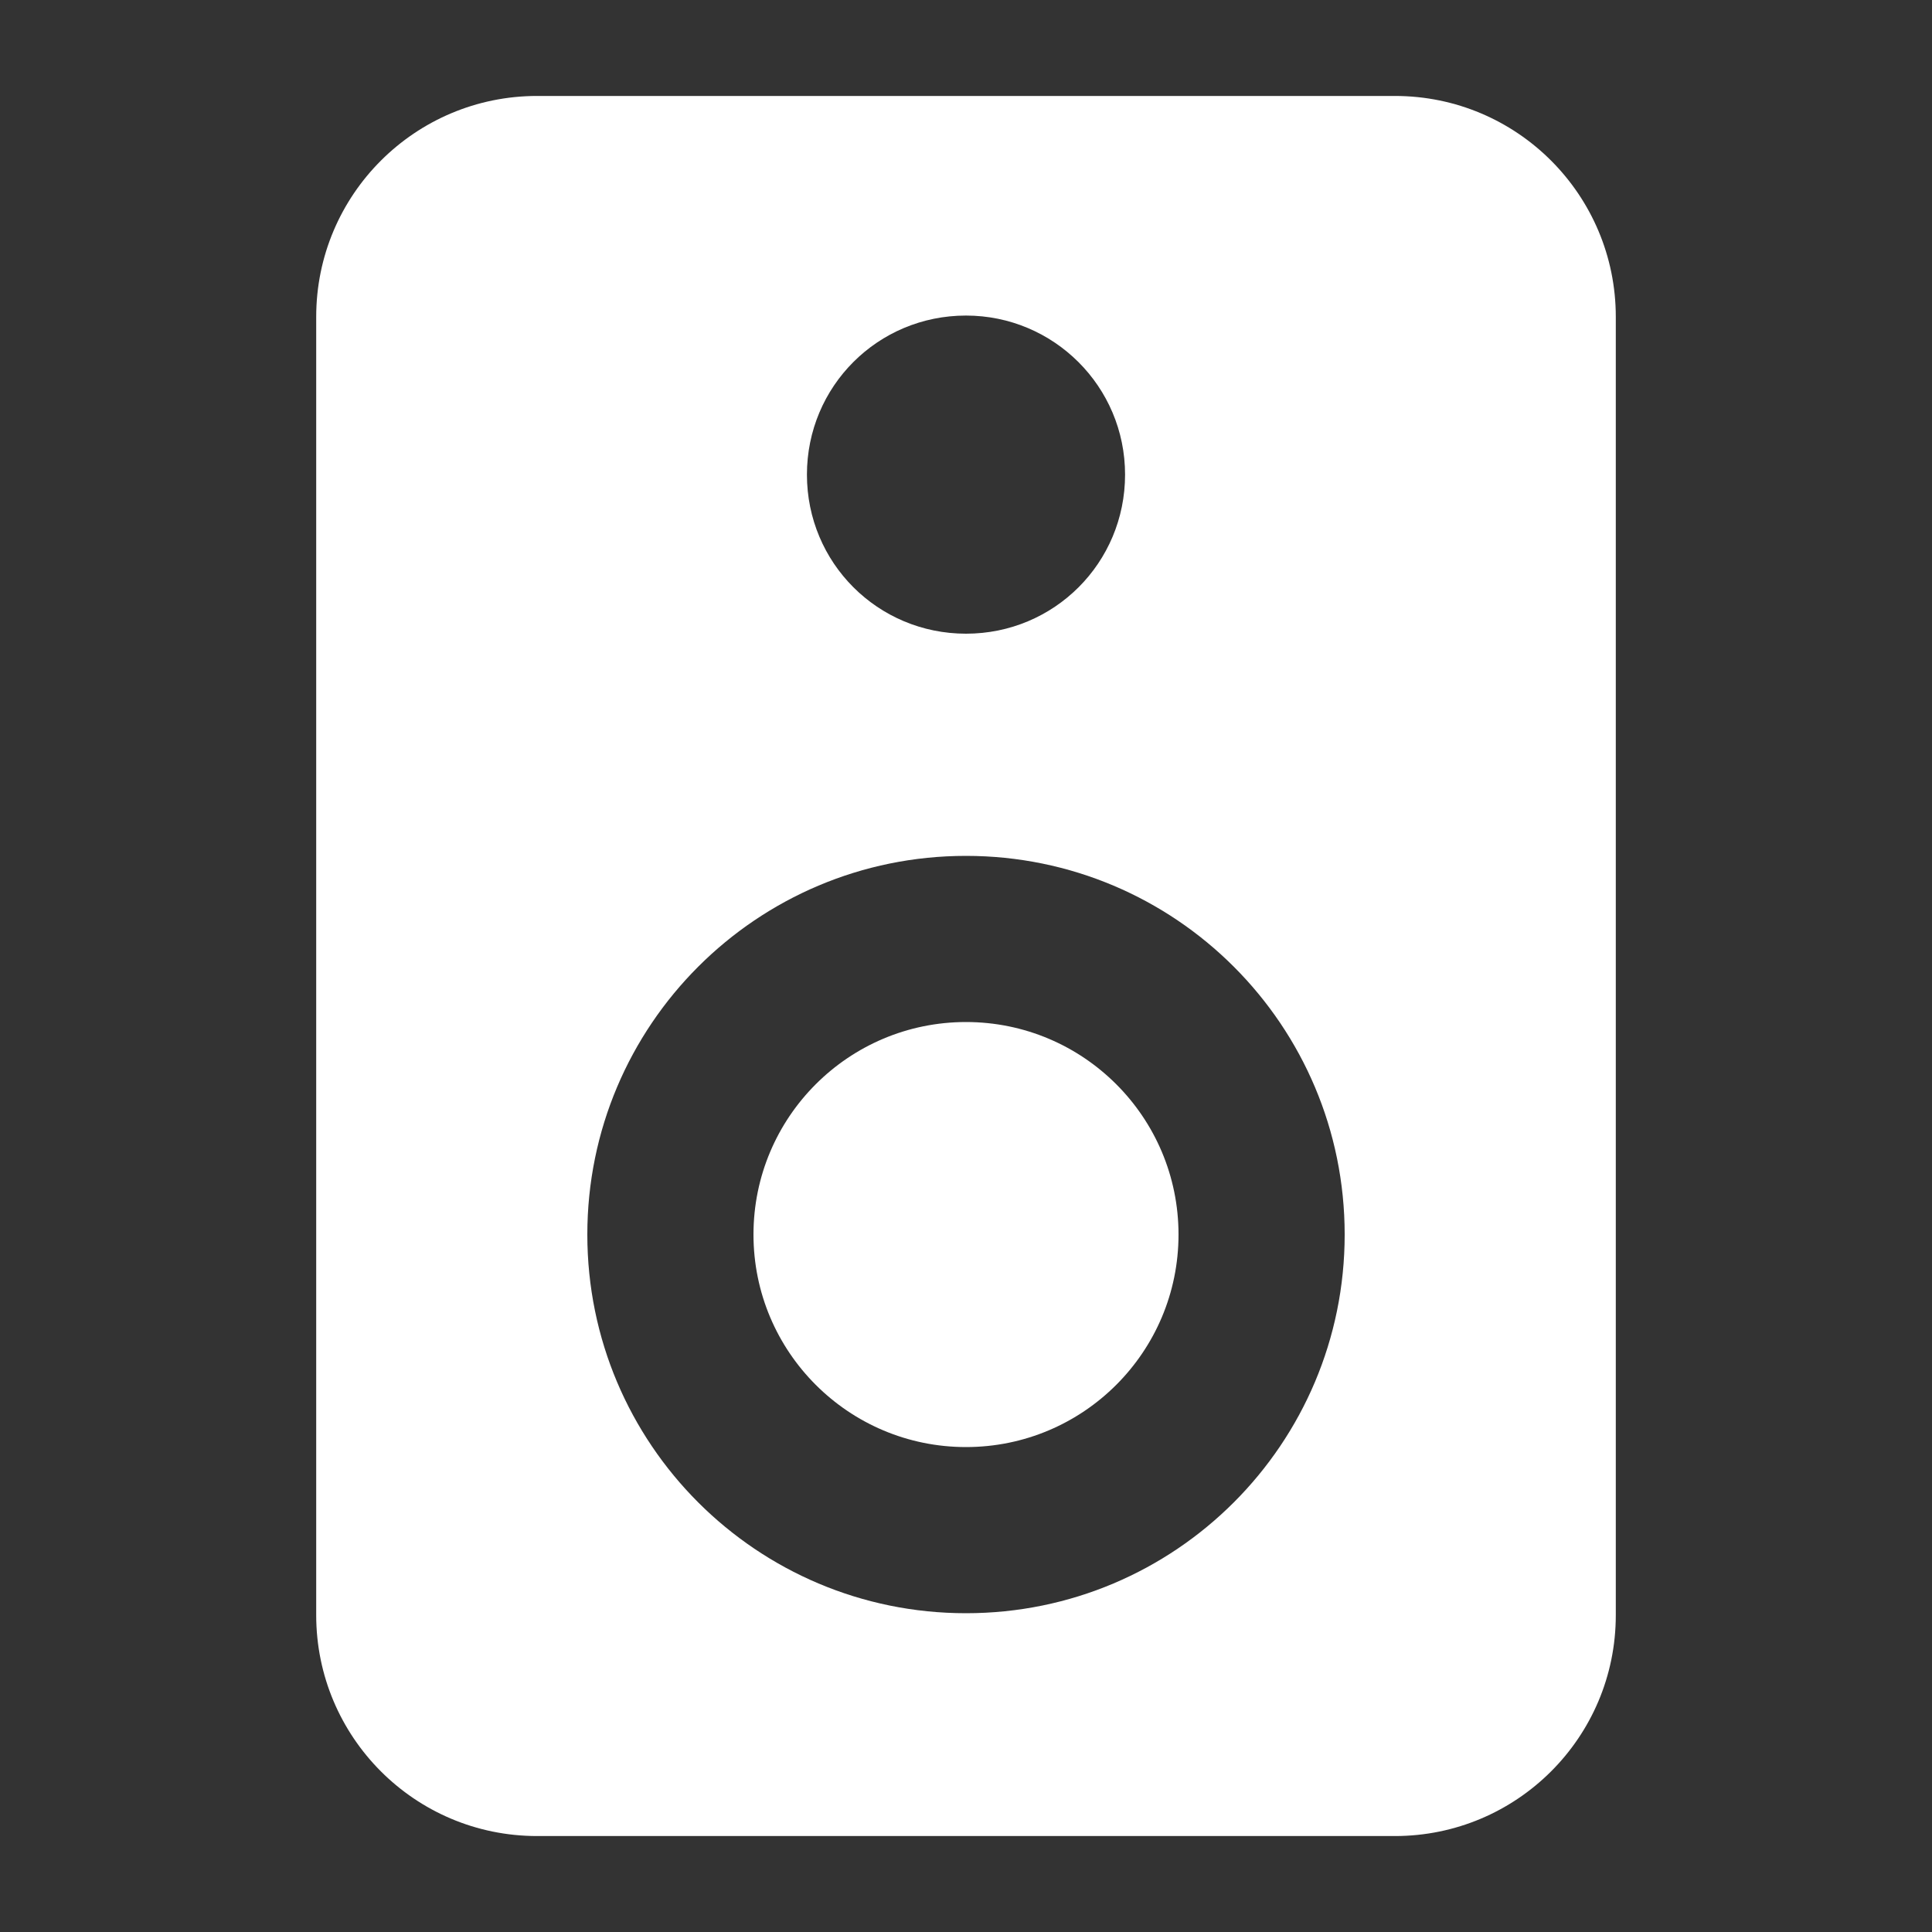 <?xml version="1.0" encoding="UTF-8"?>
<svg id="Layer_1" xmlns="http://www.w3.org/2000/svg" version="1.1" viewBox="0 0 30 30">
  <rect x="0" y="0" width="30" height="30" fill="#333333" stroke="none"/>
  <!-- Generator: Adobe Illustrator 29.6.0, SVG Export Plug-In . SVG Version: 2.1.1 Build 142)  -->
  <defs>
    <style>
      .st0 {
        fill: #fff;
      }
    </style>
  </defs>
  <circle class="st0" cx="15" cy="19.17" r="3.3"/>
  <path class="st0" d="M21.66,1.49h-13.32c-1.89,0-3.43,1.53-3.43,3.43v20.16c0,1.89,1.53,3.43,3.43,3.43h13.32c1.89,0,3.43-1.53,3.43-3.43V4.92c0-1.89-1.53-3.43-3.43-3.43ZM15,4.9c1.36,0,2.47,1.1,2.47,2.47s-1.1,2.47-2.47,2.47-2.47-1.1-2.47-2.47,1.1-2.47,2.47-2.47ZM15,25.05c-3.25,0-5.88-2.63-5.88-5.88s2.63-5.88,5.88-5.88,5.88,2.63,5.88,5.88-2.63,5.88-5.88,5.88Z"/>
</svg>